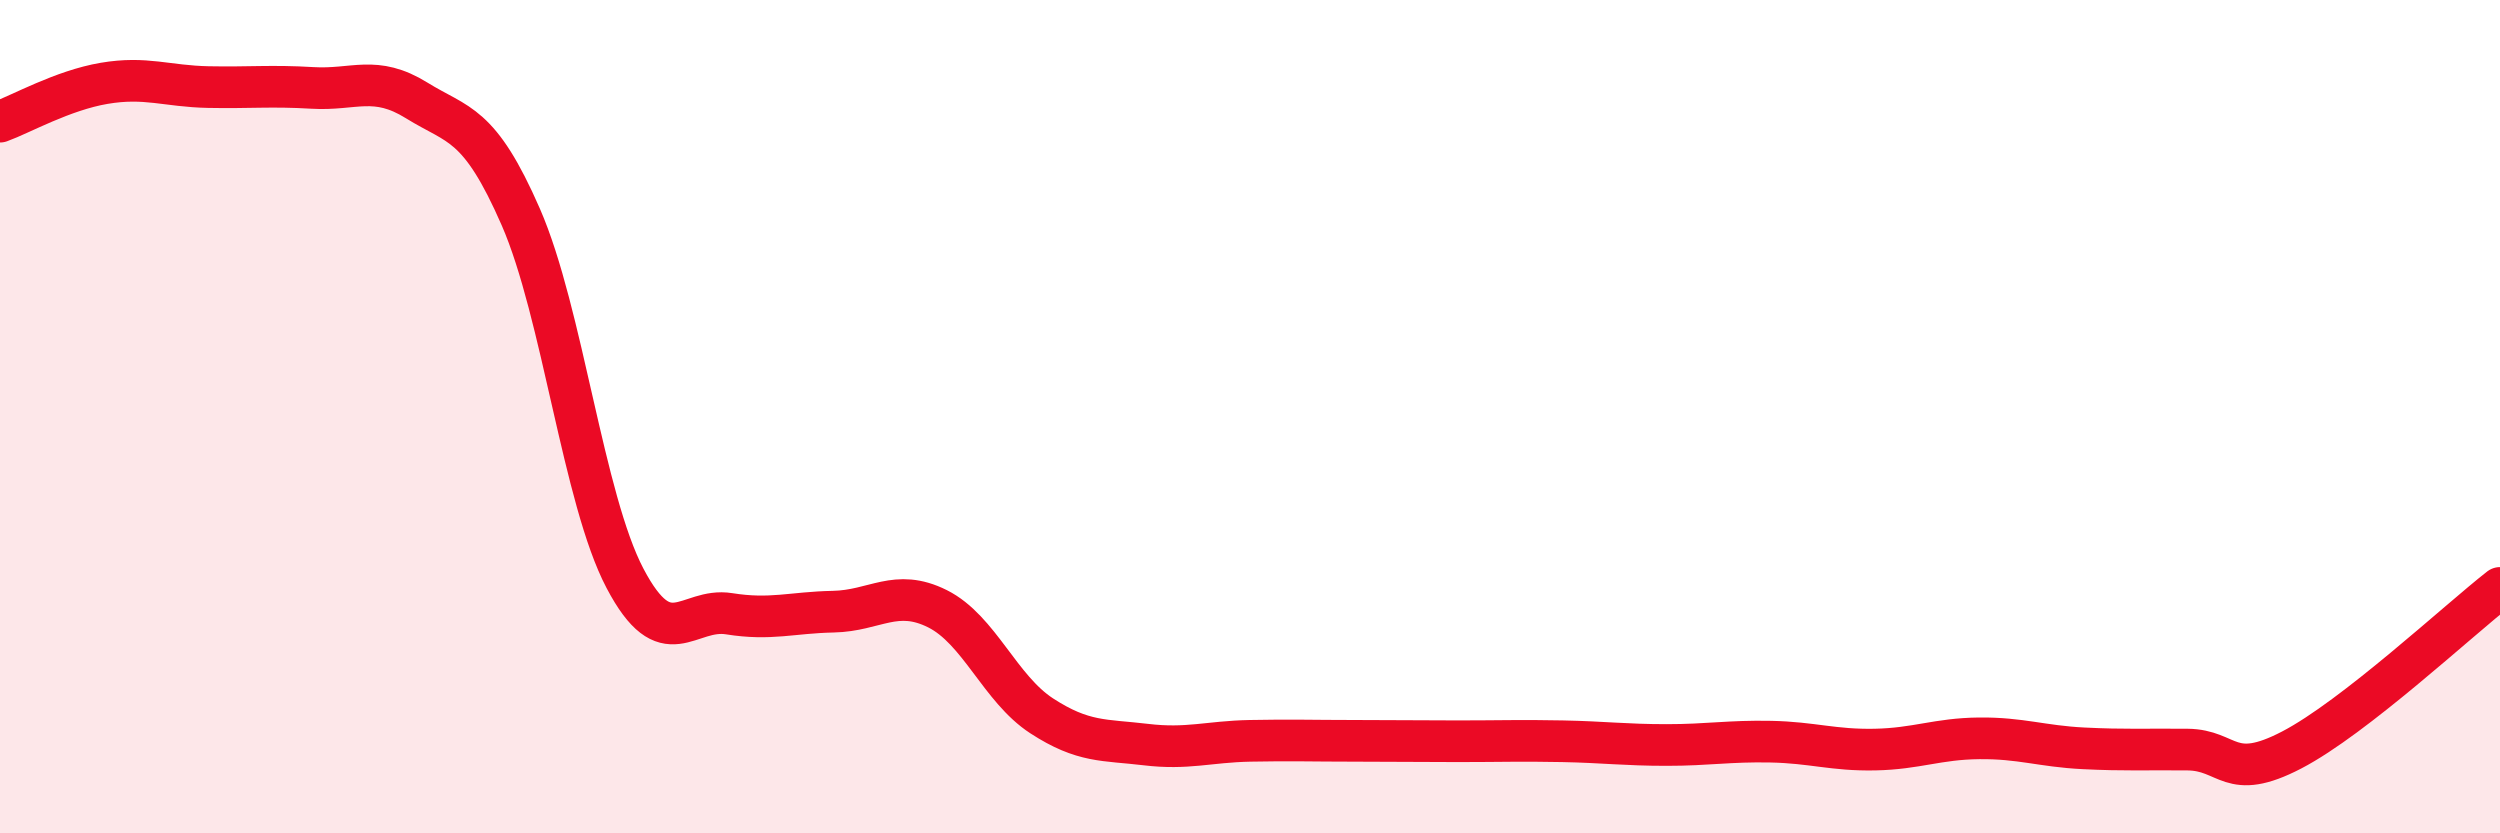 
    <svg width="60" height="20" viewBox="0 0 60 20" xmlns="http://www.w3.org/2000/svg">
      <path
        d="M 0,2.92 C 0.5,2.74 1.5,2.17 2.5,2 C 3.5,1.83 4,2.07 5,2.09 C 6,2.11 6.5,2.05 7.5,2.11 C 8.5,2.17 9,1.79 10,2.41 C 11,3.03 11.5,2.92 12.5,5.21 C 13.5,7.5 14,11.98 15,13.88 C 16,15.78 16.5,14.57 17.5,14.73 C 18.5,14.89 19,14.7 20,14.68 C 21,14.66 21.5,14.11 22.5,14.61 C 23.5,15.11 24,16.53 25,17.18 C 26,17.83 26.5,17.75 27.5,17.87 C 28.5,17.99 29,17.8 30,17.78 C 31,17.76 31.5,17.78 32.5,17.78 C 33.5,17.78 34,17.79 35,17.79 C 36,17.79 36.5,17.77 37.5,17.79 C 38.5,17.81 39,17.88 40,17.88 C 41,17.88 41.5,17.78 42.5,17.8 C 43.5,17.82 44,18.01 45,17.99 C 46,17.97 46.5,17.73 47.5,17.72 C 48.5,17.71 49,17.91 50,17.96 C 51,18.01 51.5,17.98 52.5,17.99 C 53.5,18 53.5,18.78 55,18 C 56.5,17.22 59,14.89 60,14.11L60 20L0 20Z"
        fill="#EB0A25"
        opacity="0.1"
        stroke-linecap="round"
        stroke-linejoin="round"
      />
      <path
        d="M 0,2.92 C 0.5,2.74 1.5,2.17 2.5,2 C 3.5,1.83 4,2.07 5,2.09 C 6,2.11 6.5,2.05 7.5,2.11 C 8.5,2.17 9,1.79 10,2.41 C 11,3.03 11.5,2.92 12.5,5.21 C 13.5,7.5 14,11.98 15,13.88 C 16,15.78 16.5,14.57 17.5,14.73 C 18.5,14.89 19,14.7 20,14.68 C 21,14.66 21.5,14.11 22.5,14.61 C 23.5,15.11 24,16.53 25,17.18 C 26,17.83 26.5,17.75 27.5,17.87 C 28.5,17.99 29,17.8 30,17.78 C 31,17.76 31.5,17.78 32.5,17.78 C 33.5,17.78 34,17.79 35,17.79 C 36,17.79 36.5,17.77 37.5,17.79 C 38.5,17.81 39,17.88 40,17.88 C 41,17.88 41.5,17.78 42.5,17.8 C 43.5,17.82 44,18.01 45,17.99 C 46,17.97 46.5,17.73 47.5,17.72 C 48.5,17.71 49,17.91 50,17.96 C 51,18.01 51.5,17.98 52.5,17.99 C 53.5,18 53.5,18.78 55,18 C 56.5,17.22 59,14.89 60,14.11"
        stroke="#EB0A25"
        stroke-width="1"
        fill="none"
        stroke-linecap="round"
        stroke-linejoin="round"
      />
    </svg>
  